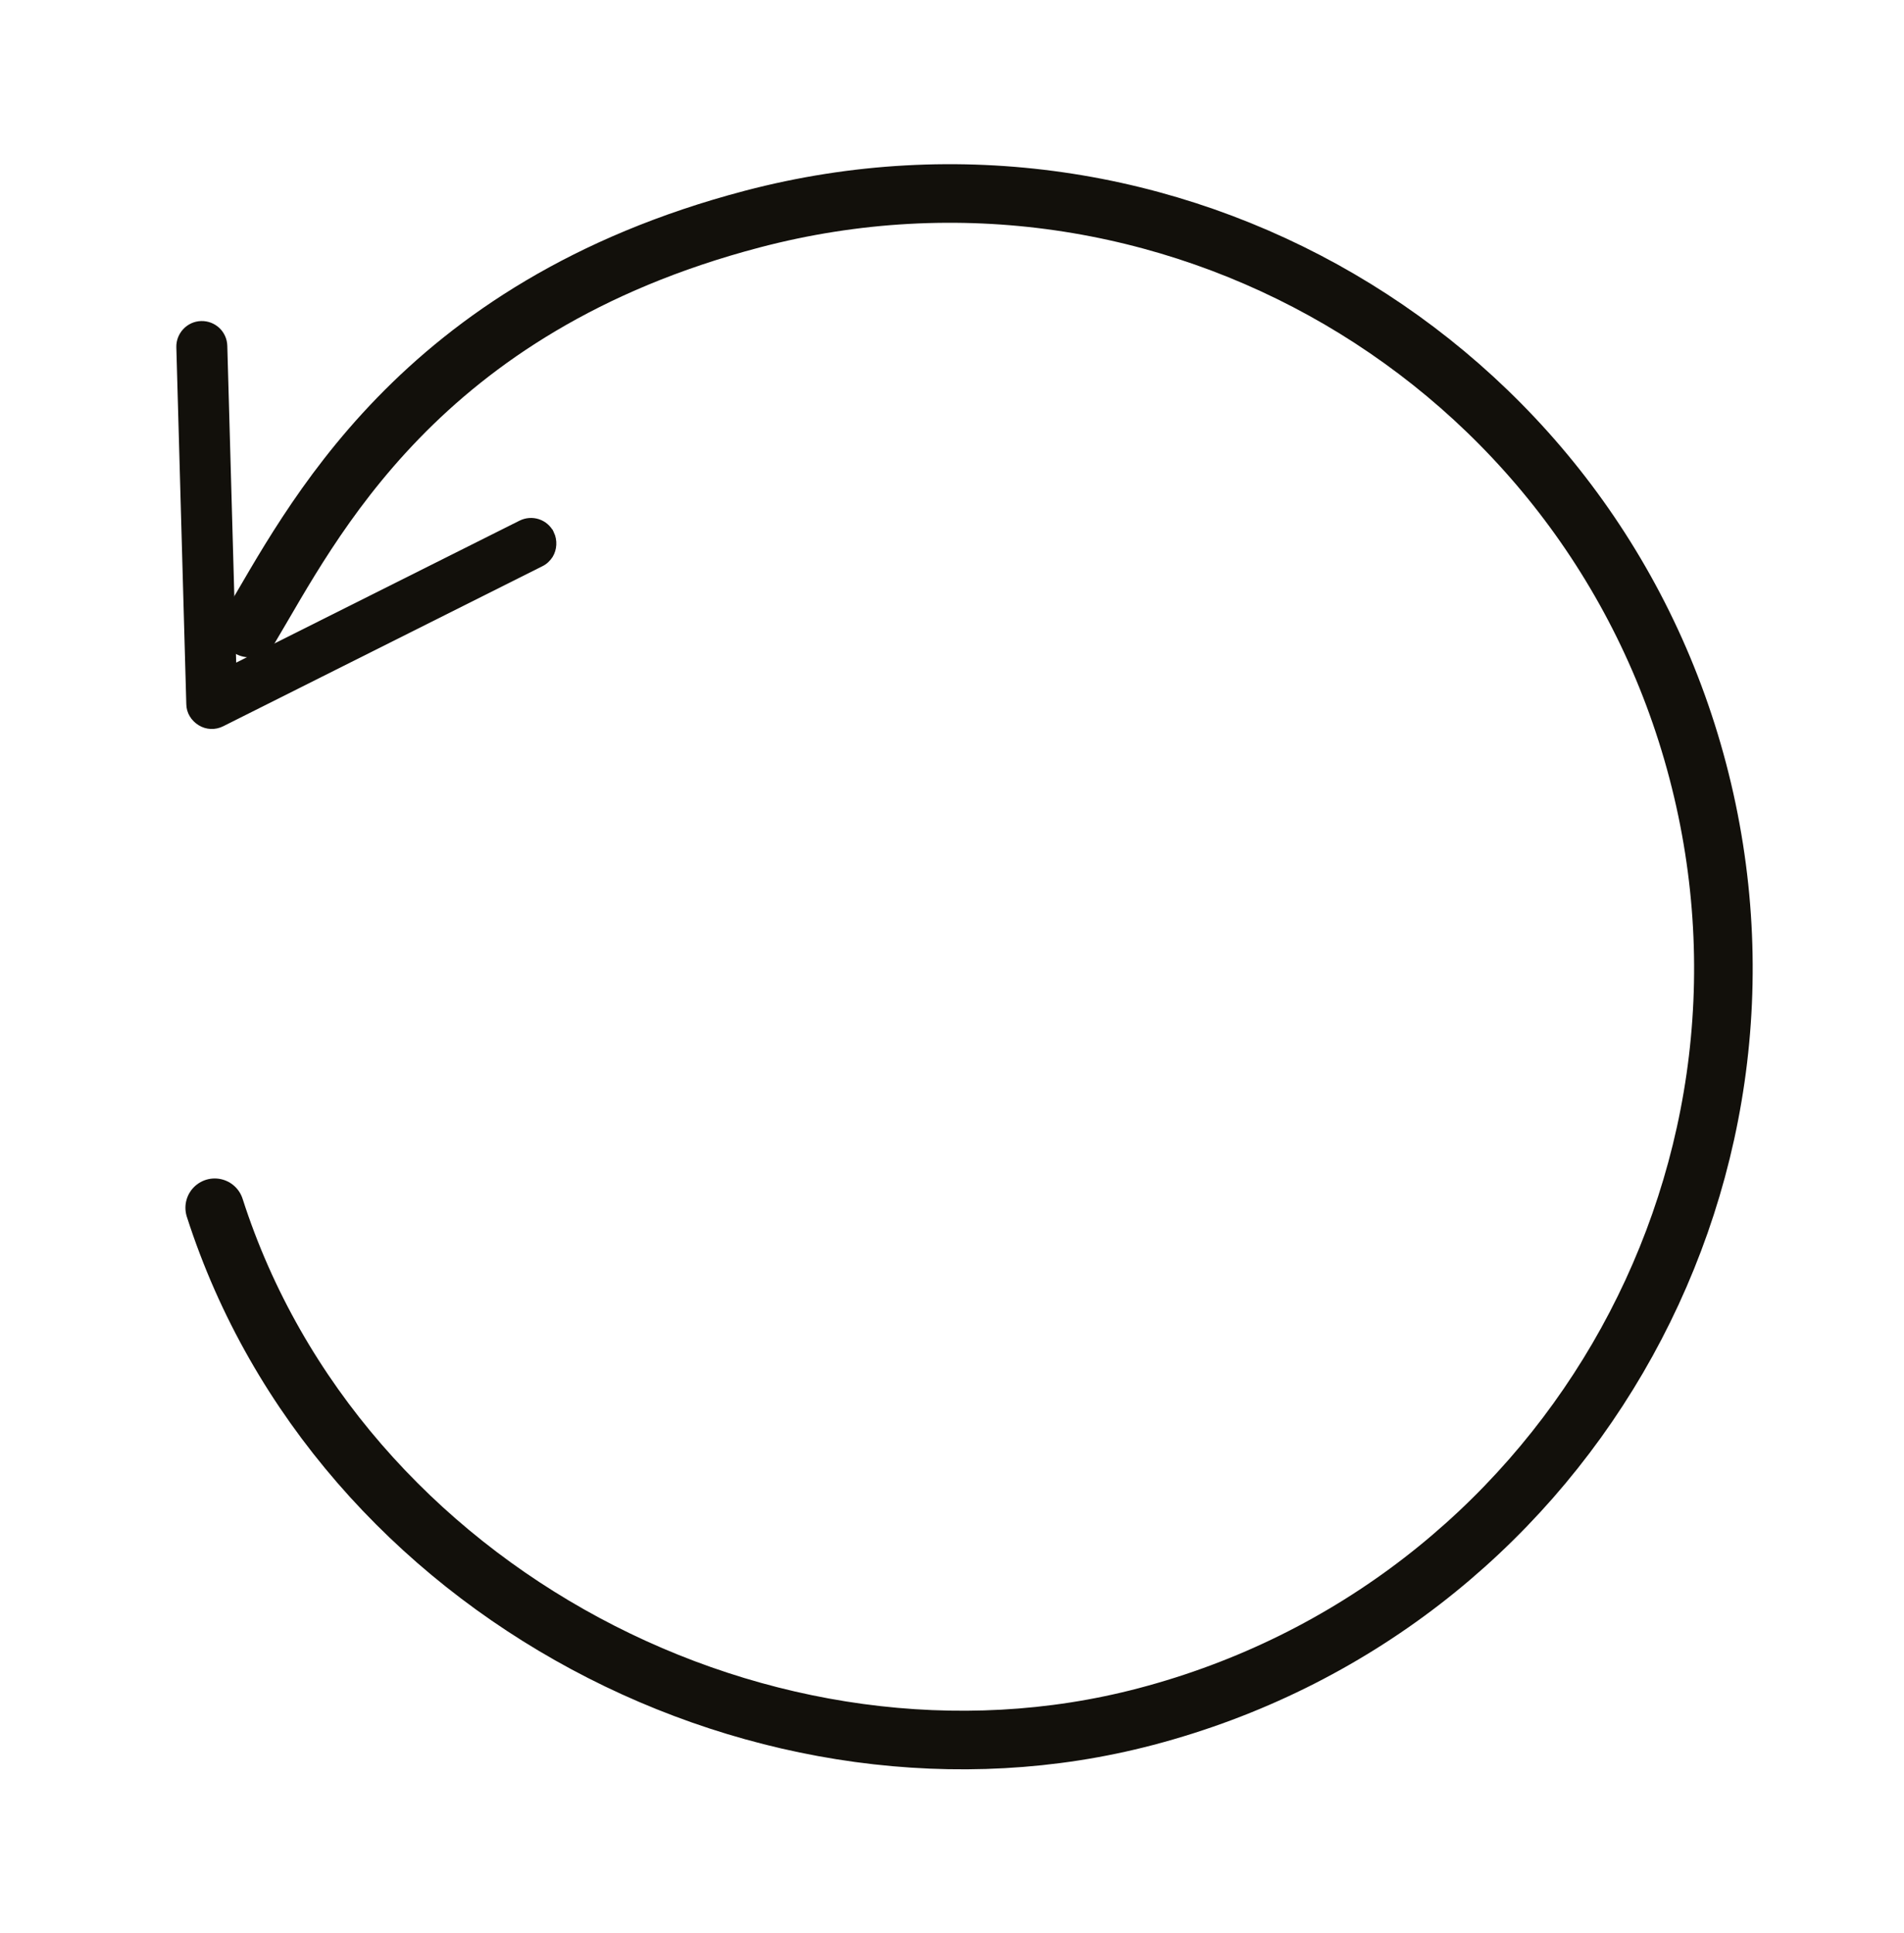 <?xml version="1.0" encoding="UTF-8"?>
<svg id="Ebene_1" data-name="Ebene 1" xmlns="http://www.w3.org/2000/svg" viewBox="0 0 65 66">
  <defs>
    <style>
      .cls-1 {
        fill: #12100b;
        stroke-width: .3px;
      }

      .cls-1, .cls-2 {
        stroke: #12100b;
        stroke-miterlimit: 10;
      }

      .cls-2 {
        fill: none;
        stroke-linecap: round;
        stroke-width: 2px;
      }
    </style>
  </defs>
  <path class="cls-2" d="M8.52,21.44c2.1-3.51,5.71-10.95,17.16-13.96,14.12-3.71,28.57,4.72,32.28,18.84,3.71,14.12-4.72,28.57-18.84,32.28-12.85,3.38-27.57-4.23-31.79-17.37"/>
  <path class="cls-1" d="M18.77,18.23c-.18-.36-.61-.5-.97-.32l-9.88,4.95-.31-11.05c-.01-.4-.34-.71-.74-.7s-.71.35-.7.74l.34,12.18c0,.25.14.47.35.6s.47.14.69.03l10.89-5.46c.13-.06.23-.16.3-.27.12-.2.14-.47.03-.7Z"/>
</svg>